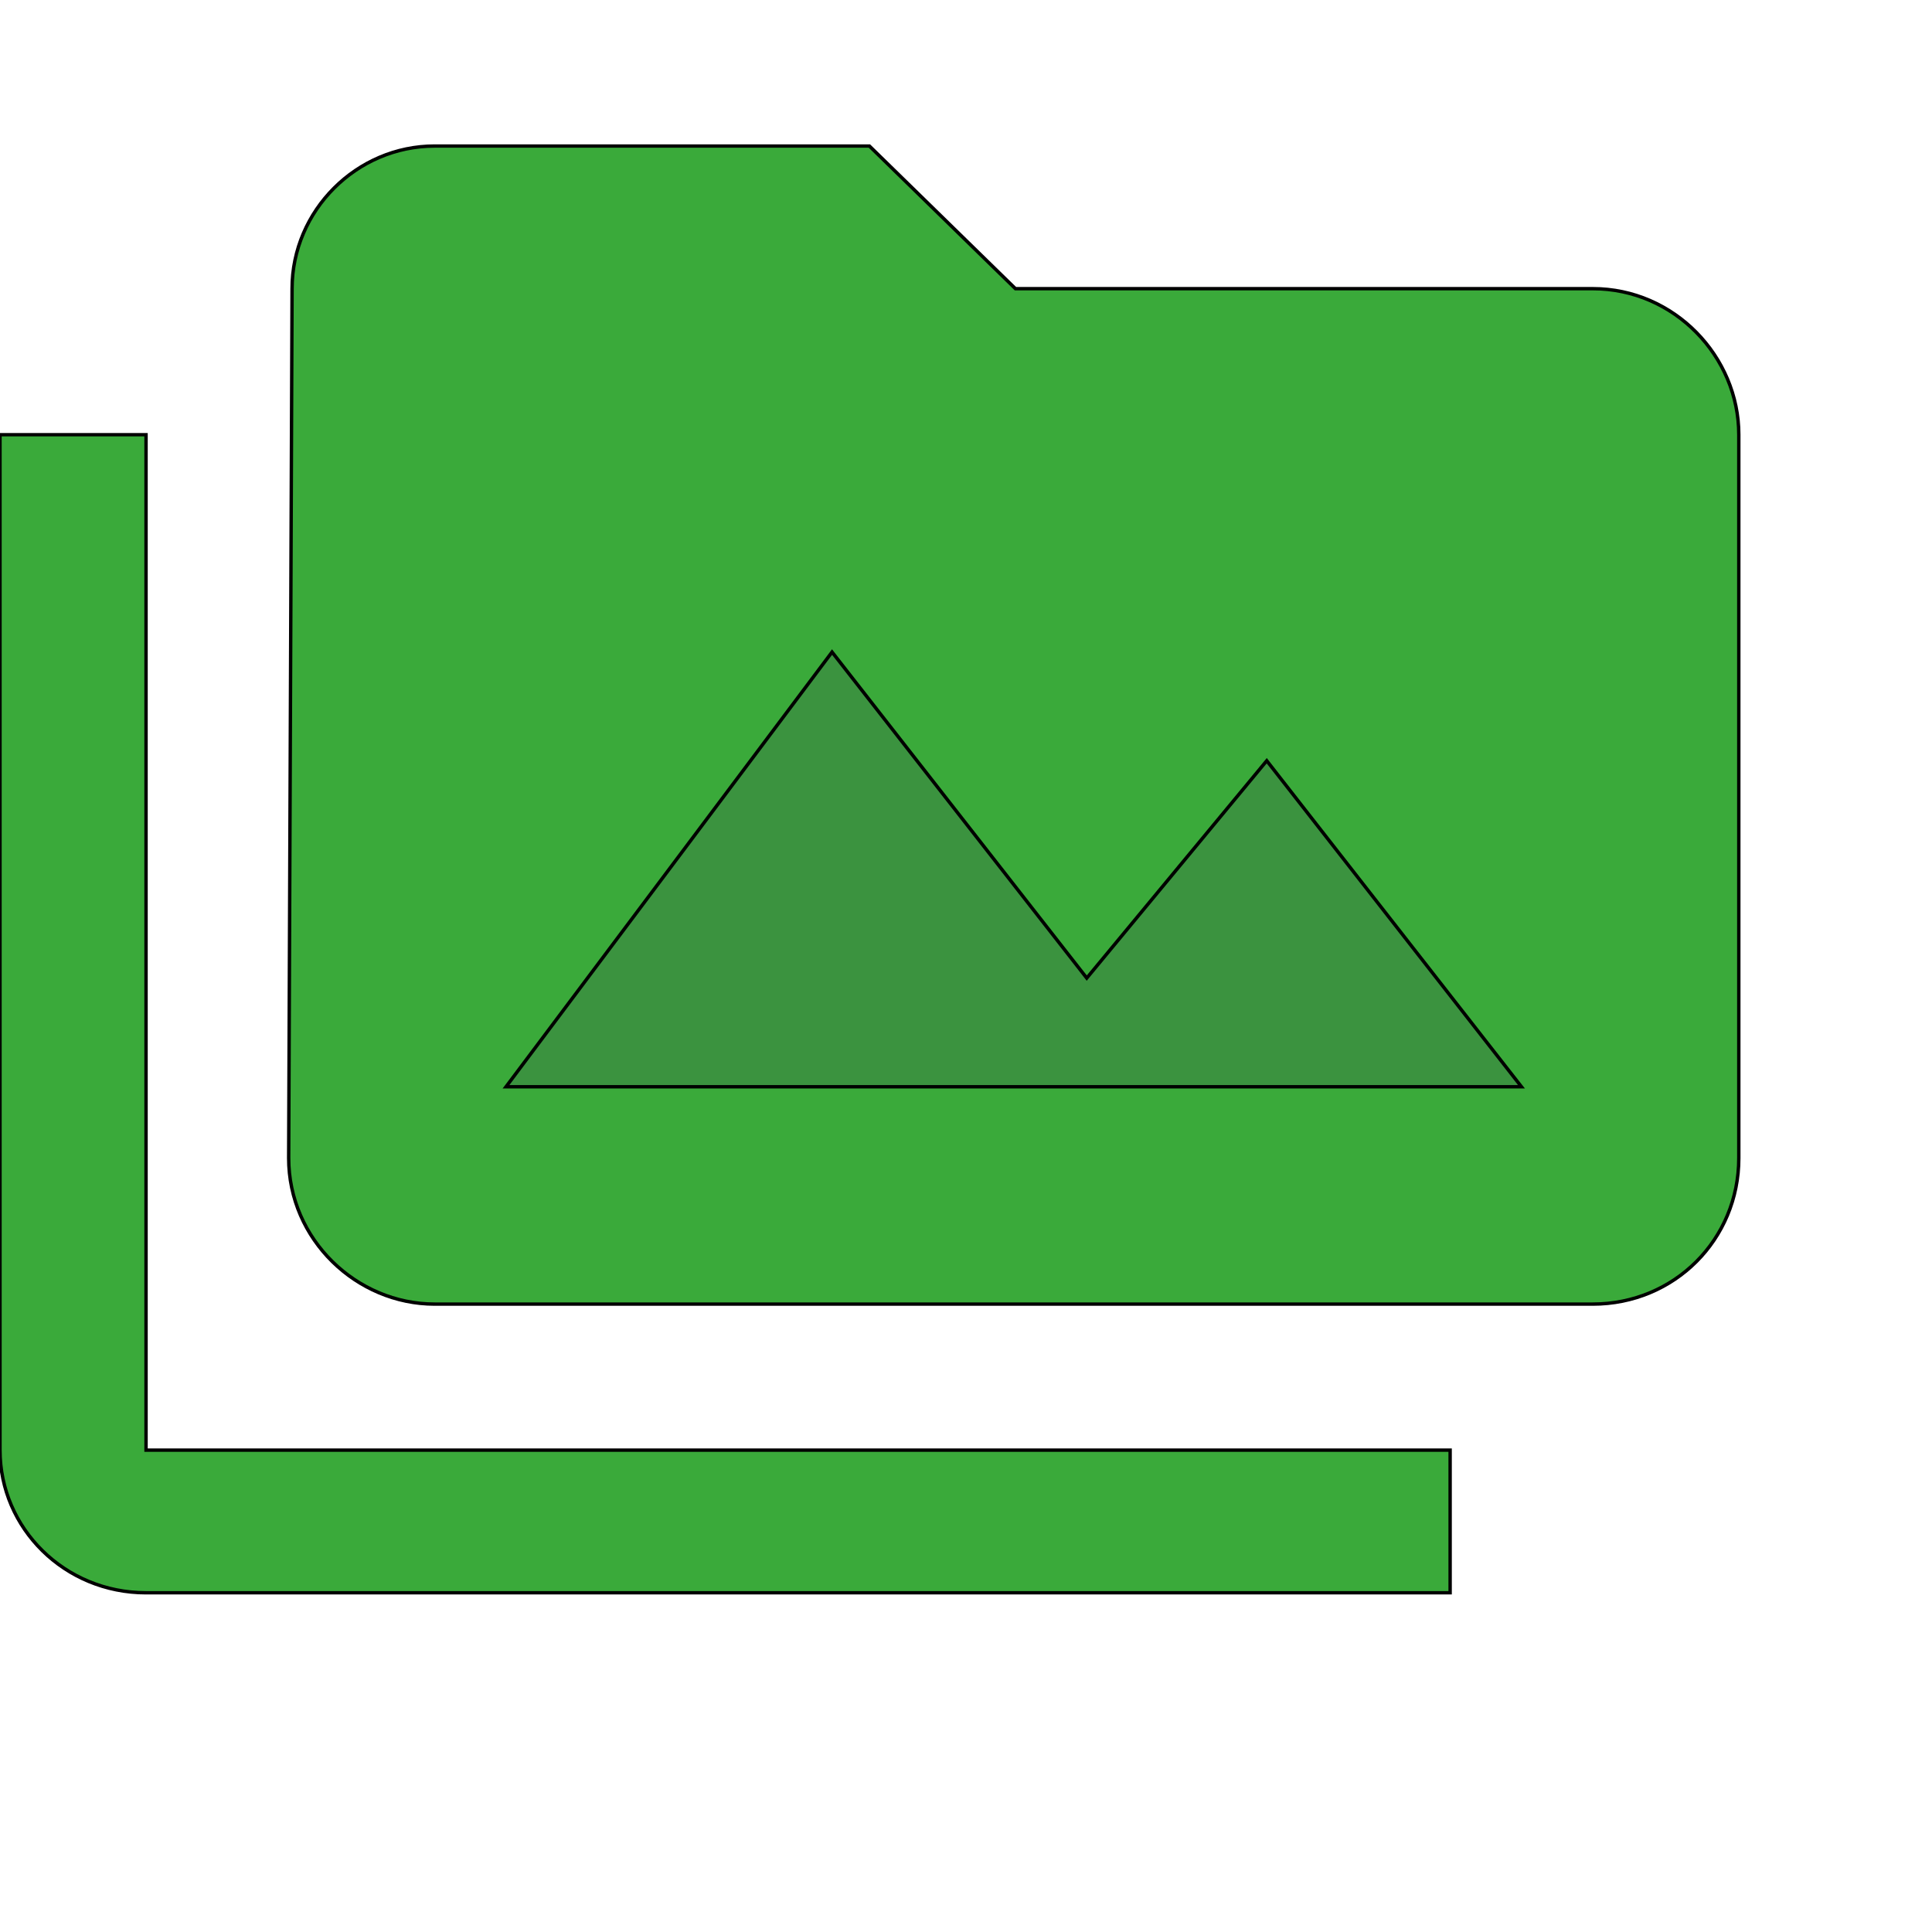<svg id="th_wav_perm-media" width="100%" height="100%" xmlns="http://www.w3.org/2000/svg" version="1.1" xmlns:xlink="http://www.w3.org/1999/xlink" xmlns:svgjs="http://svgjs.com/svgjs" preserveAspectRatio="xMidYMin slice" data-uid="wav_perm-media" data-keyword="wav_perm-media" viewBox="0 0 512 512" transform="matrix(0.9,0,0,0.9,0,0)" data-colors="[&quot;#3aaa3a&quot;,&quot;#3aaa3a&quot;,&quot;#3aaa3a&quot;,&quot;#3b933f&quot;]"><defs id="SvgjsDefs18372" fill="#3aaa3a"></defs><path id="th_wav_perm-media_0" d="M43 128L0 128L0 235L0 235L0 427C0 450 19 469 43 469L427 469L427 427L43 427Z " fill-rule="evenodd" fill="#3aaa3a" stroke-width="1" stroke="#000000"></path><path id="th_wav_perm-media_1" d="M469 85L299 85L256 43L128 43C105 43 86 62 86 85L85 341C85 365 105 384 128 384L469 384C493 384 512 365 512 341L512 128C512 105 493 85 469 85Z " fill-rule="evenodd" fill="#3aaa3a" stroke-width="1" stroke="#000000"></path><path id="th_wav_perm-media_2" d="M149 320L245 192L320 288L373 224L448 320Z " fill-rule="evenodd" fill="#3b933f" stroke-width="1" stroke="#000000"></path></svg>